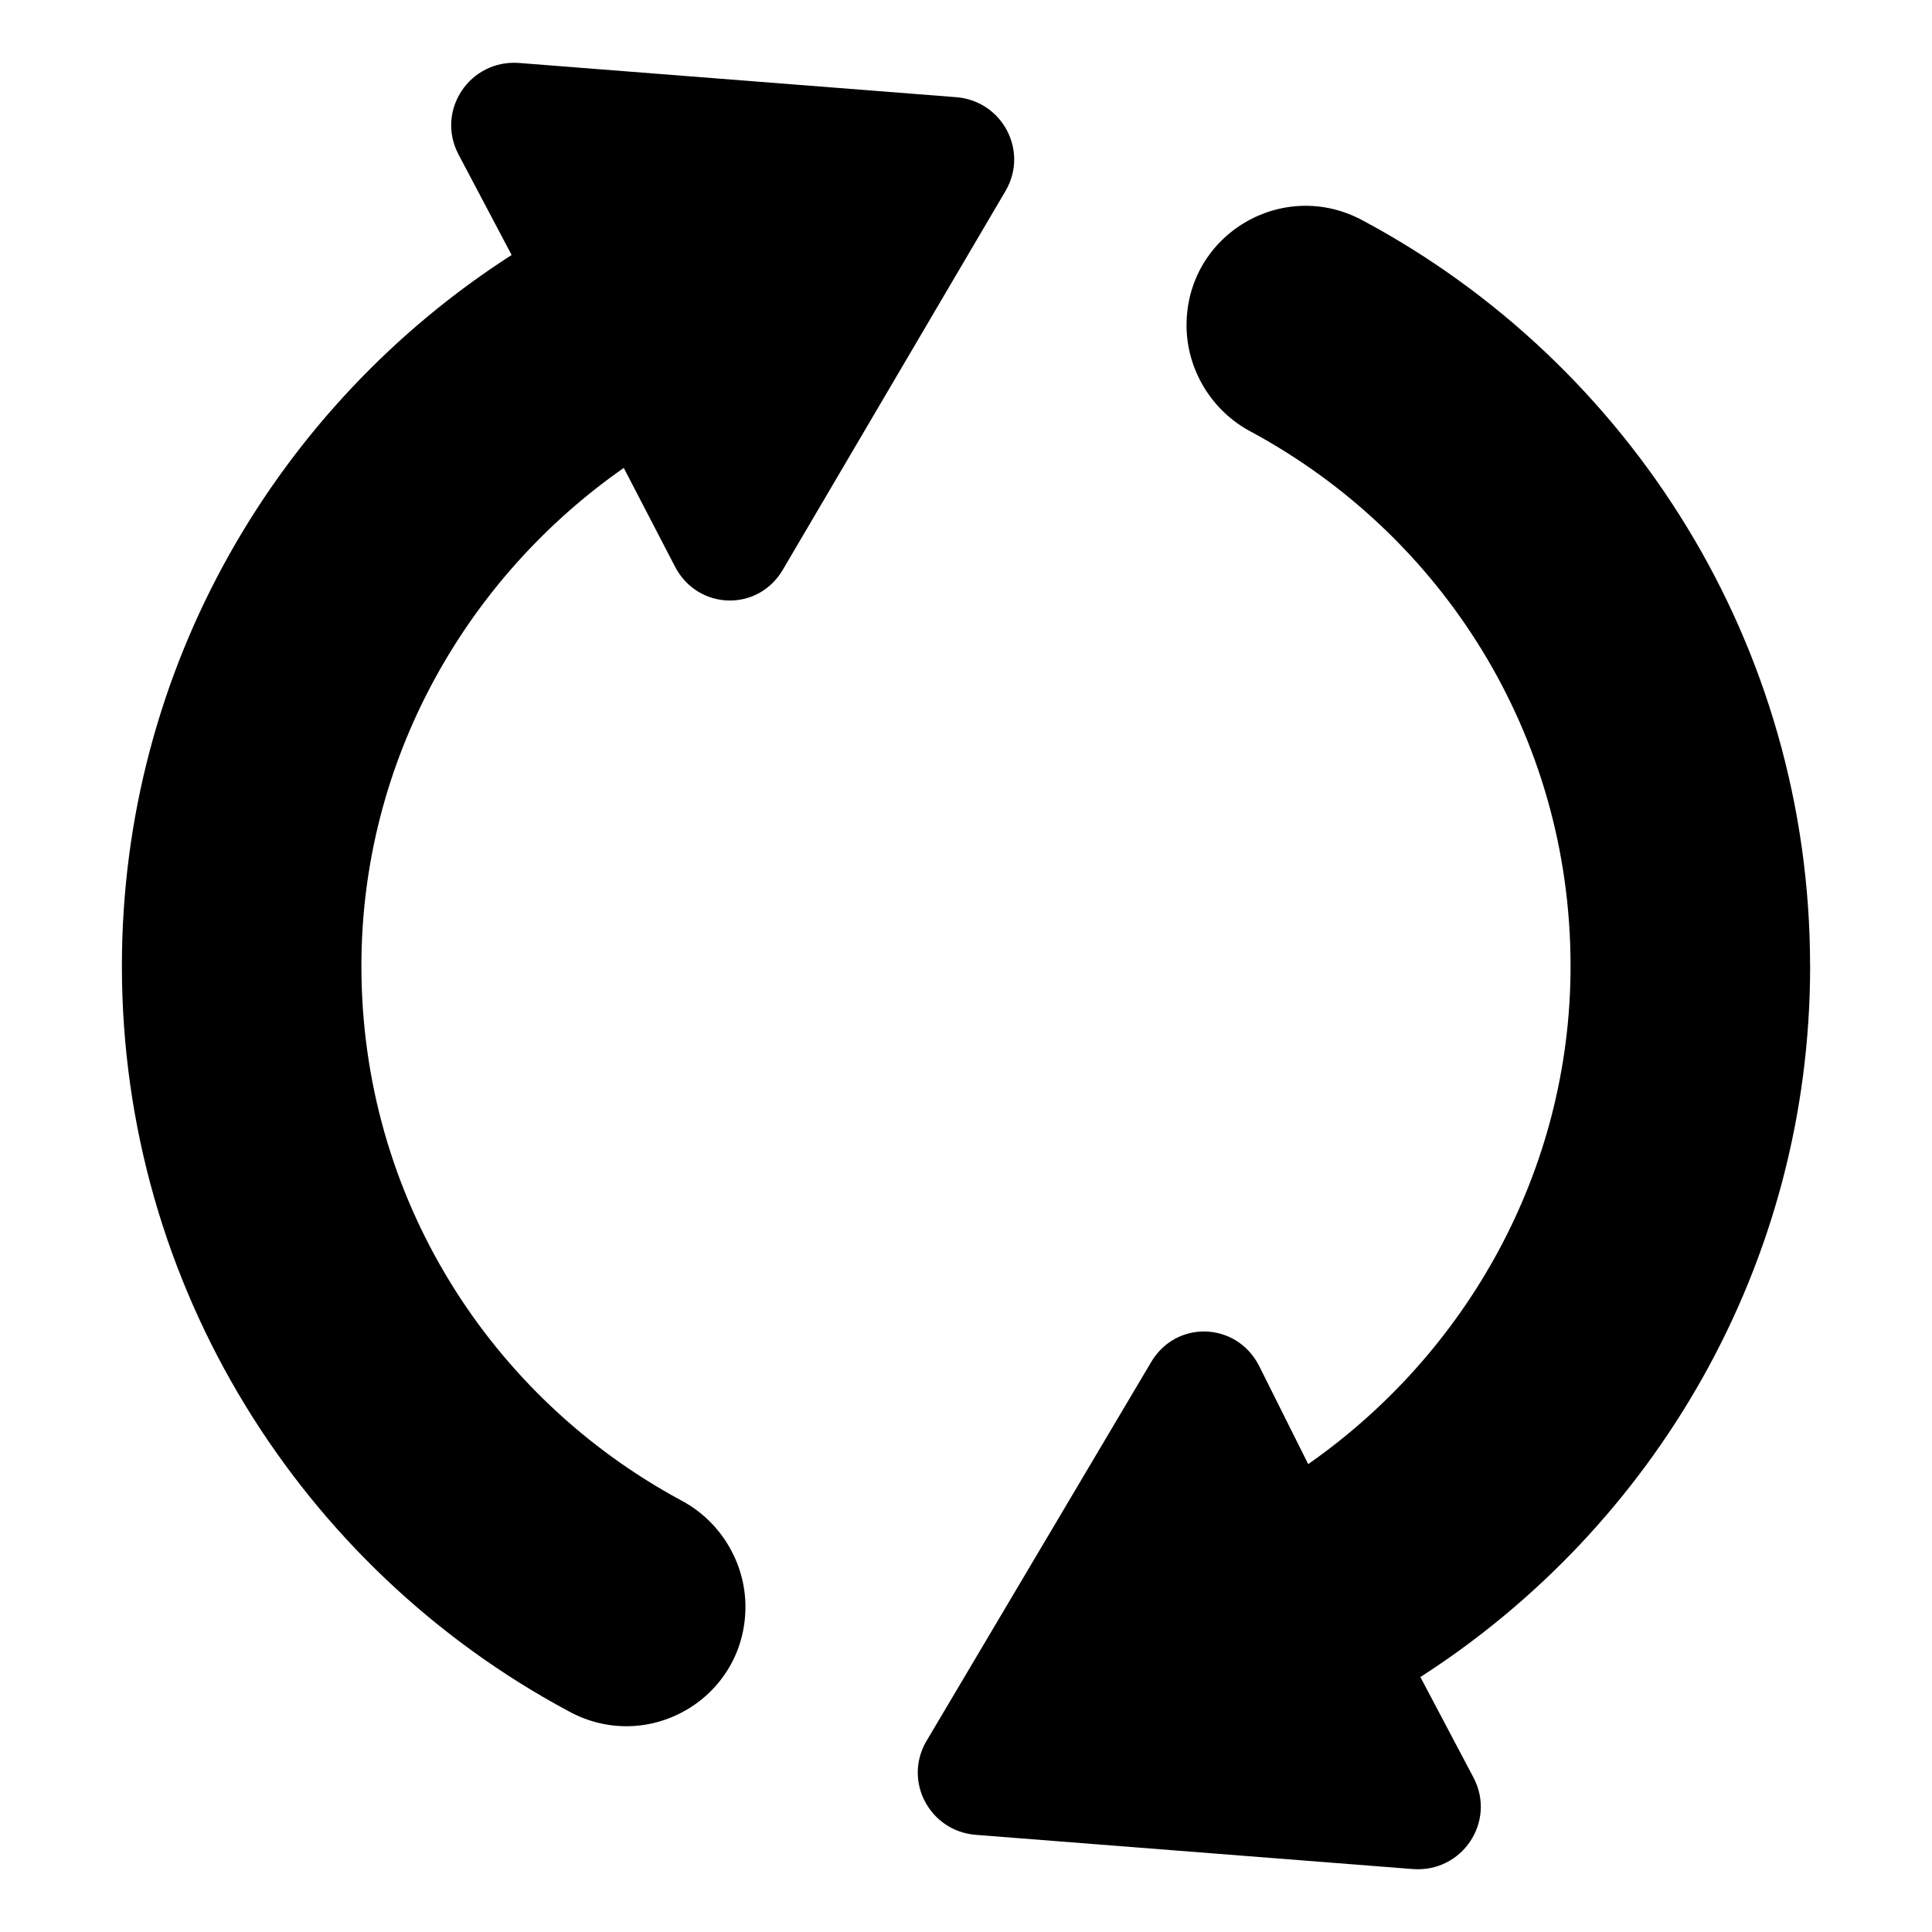 <?xml version="1.0" encoding="UTF-8"?>
<!-- Uploaded to: ICON Repo, www.iconrepo.com, Generator: ICON Repo Mixer Tools -->
<svg fill="#000000" width="800px" height="800px" version="1.1" viewBox="144 144 512 512" xmlns="http://www.w3.org/2000/svg">
 <g>
  <path d="m397.48 169.76-115.88-9.07c-13.098-1.008-22.168 12.594-16.121 24.184l14.105 26.703c-61.969 39.801-103.28 109.33-103.28 188.43 0 85.145 47.863 159.71 118.39 197.49 21.16 11.586 46.855-3.527 46.855-27.711 0-11.586-6.551-22.672-17.129-28.215-50.383-27.203-84.645-80.102-84.645-141.57 0-54.41 27.711-102.78 69.527-132l13.602 26.199c6.047 11.586 22.168 12.09 28.719 0.504l58.945-100.26c6.047-10.582-1.008-23.68-13.098-24.688z"/>
  <path d="m623.69 400c0-85.145-47.863-159.71-118.39-197.49-21.16-11.586-46.855 3.527-46.855 27.711 0 11.586 6.551 22.672 17.129 28.215 50.379 27.199 84.641 80.102 84.641 141.57 0 54.41-27.711 102.78-69.527 132l-13.098-26.203c-6.047-11.586-22.168-12.09-28.719-0.504l-59.449 100.26c-6.047 10.578 1.008 23.68 13.098 24.688l115.88 9.07c13.098 1.008 22.168-12.594 16.121-24.184l-14.105-26.703c61.973-39.805 103.29-109.33 103.29-188.43z"/>
 </g>
</svg>
